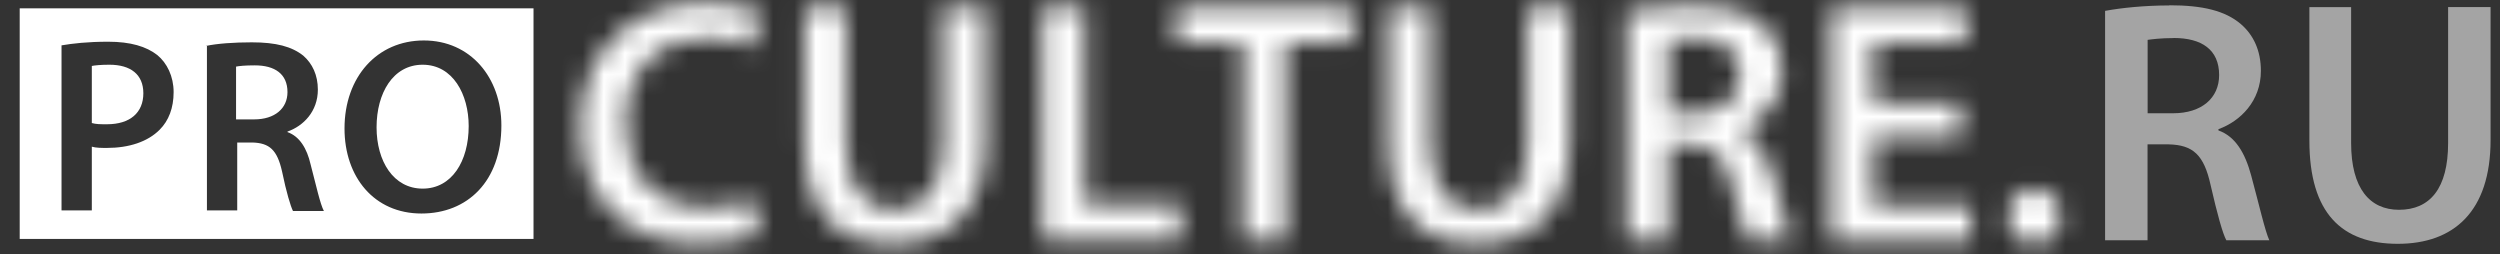<svg width="118" height="12" viewBox="0 0 118 12" fill="none" xmlns="http://www.w3.org/2000/svg">
<rect x="0" y="0" width="118" height="12" fill="#333333" stroke="none"/>
<mask id="mask0_1853_28835" style="mask-type:luminance" maskUnits="userSpaceOnUse" x="27" y="0" width="9" height="12">
<path d="M35.852 11.022C35.366 11.252 34.334 11.508 32.993 11.508C29.505 11.508 27.388 9.331 27.388 5.95C27.388 2.342 29.903 0.136 33.278 0.136C34.594 0.136 35.538 0.421 35.936 0.622L35.508 2.225C34.992 1.994 34.251 1.797 33.362 1.797C31.131 1.797 29.53 3.202 29.53 5.837C29.53 8.27 30.93 9.788 33.362 9.788C34.163 9.788 35.022 9.616 35.533 9.386L35.848 11.018L35.852 11.022Z" fill="white"/>
</mask>
<g mask="url(#mask0_1853_28835)">
<mask id="mask1_1853_28835" style="mask-type:luminance" maskUnits="userSpaceOnUse" x="-198" y="-109" width="354" height="250">
<path d="M155.818 -108.746H-197.174V140.857H155.818V-108.746Z" fill="white"/>
</mask>
<g mask="url(#mask1_1853_28835)">
<path d="M38.032 -1.962H25.287V13.605H38.032V-1.962Z" fill="white"/>
</g>
</g>
<mask id="mask2_1853_28835" style="mask-type:luminance" maskUnits="userSpaceOnUse" x="37" y="0" width="10" height="12">
<path d="M39.939 0.332V6.75C39.939 8.898 40.824 9.901 42.199 9.901C43.658 9.901 44.517 8.898 44.517 6.75V0.332H46.521V6.608C46.521 9.989 44.777 11.508 42.144 11.508C39.511 11.508 37.969 10.077 37.969 6.637V0.336H39.943L39.939 0.332Z" fill="white"/>
</mask>
<g mask="url(#mask2_1853_28835)">
<mask id="mask3_1853_28835" style="mask-type:luminance" maskUnits="userSpaceOnUse" x="-198" y="-109" width="354" height="250">
<path d="M155.818 -108.747H-197.174V140.856H155.818V-108.747Z" fill="white"/>
</mask>
<g mask="url(#mask3_1853_28835)">
<path d="M48.614 -1.766H35.869V13.601H48.614V-1.766Z" fill="white"/>
</g>
</g>
<mask id="mask4_1853_28835" style="mask-type:luminance" maskUnits="userSpaceOnUse" x="49" y="0" width="7" height="12">
<path d="M49.204 0.332H51.208V9.645H55.727V11.335H49.204V0.332Z" fill="white"/>
</mask>
<g mask="url(#mask4_1853_28835)">
<mask id="mask5_1853_28835" style="mask-type:luminance" maskUnits="userSpaceOnUse" x="-198" y="-109" width="354" height="250">
<path d="M155.818 -108.747H-197.174V140.856H155.818V-108.747Z" fill="white"/>
</mask>
<g mask="url(#mask5_1853_28835)">
<path d="M57.819 -1.766H47.107V13.429H57.819V-1.766Z" fill="white"/>
</g>
</g>
<mask id="mask6_1853_28835" style="mask-type:luminance" maskUnits="userSpaceOnUse" x="55" y="0" width="9" height="12">
<path d="M58.641 2.023H55.526V0.332H63.819V2.023H60.675V11.335H58.671V2.023H58.641Z" fill="white"/>
</mask>
<g mask="url(#mask6_1853_28835)">
<mask id="mask7_1853_28835" style="mask-type:luminance" maskUnits="userSpaceOnUse" x="-198" y="-109" width="354" height="250">
<path d="M155.818 -108.747H-197.174V140.856H155.818V-108.747Z" fill="white"/>
</mask>
<g mask="url(#mask7_1853_28835)">
<path d="M65.915 -1.766H53.431V13.429H65.915V-1.766Z" fill="white"/>
</g>
</g>
<mask id="mask8_1853_28835" style="mask-type:luminance" maskUnits="userSpaceOnUse" x="65" y="0" width="10" height="12">
<path d="M67.507 0.332V6.75C67.507 8.898 68.392 9.901 69.767 9.901C71.226 9.901 72.085 8.898 72.085 6.75V0.332H74.089V6.608C74.089 9.989 72.345 11.508 69.713 11.508C67.08 11.508 65.537 10.077 65.537 6.637V0.336H67.512L67.507 0.332Z" fill="white"/>
</mask>
<g mask="url(#mask8_1853_28835)">
<mask id="mask9_1853_28835" style="mask-type:luminance" maskUnits="userSpaceOnUse" x="-198" y="-109" width="354" height="250">
<path d="M155.818 -108.747H-197.174V140.856H155.818V-108.747Z" fill="white"/>
</mask>
<g mask="url(#mask9_1853_28835)">
<path d="M76.18 -1.766H63.435V13.601H76.18V-1.766Z" fill="white"/>
</g>
</g>
<mask id="mask10_1853_28835" style="mask-type:luminance" maskUnits="userSpaceOnUse" x="76" y="0" width="9" height="12">
<path d="M78.749 5.35H79.948C81.294 5.35 82.12 4.633 82.12 3.546C82.12 2.342 81.29 1.797 79.973 1.797C79.344 1.797 78.942 1.855 78.745 1.881V5.346L78.749 5.35ZM76.774 0.509C77.546 0.366 78.632 0.253 79.805 0.253C81.378 0.253 82.438 0.509 83.18 1.142C83.78 1.658 84.124 2.401 84.124 3.349C84.124 4.779 83.151 5.727 82.124 6.101V6.16C82.924 6.445 83.382 7.221 83.667 8.278C84.04 9.654 84.325 10.912 84.526 11.345H82.468C82.296 11.03 82.04 10.111 81.725 8.739C81.411 7.309 80.895 6.847 79.751 6.818H78.749V11.345H76.774V0.517V0.509Z" fill="white"/>
</mask>
<g mask="url(#mask10_1853_28835)">
<mask id="mask11_1853_28835" style="mask-type:luminance" maskUnits="userSpaceOnUse" x="-198" y="-109" width="354" height="250">
<path d="M155.82 -108.747H-197.172V140.856H155.82V-108.747Z" fill="white"/>
</mask>
<g mask="url(#mask11_1853_28835)">
<path d="M86.624 -1.85H74.68V13.432H86.624V-1.85Z" fill="white"/>
</g>
</g>
<mask id="mask12_1853_28835" style="mask-type:luminance" maskUnits="userSpaceOnUse" x="86" y="0" width="8" height="12">
<path d="M92.561 6.466H88.415V9.705H93.048V11.366H86.411V0.362H92.788V2.024H88.415V4.859H92.561V6.466Z" fill="white"/>
</mask>
<g mask="url(#mask12_1853_28835)">
<mask id="mask13_1853_28835" style="mask-type:luminance" maskUnits="userSpaceOnUse" x="-198" y="-109" width="354" height="250">
<path d="M155.82 -108.746H-197.172V140.857H155.82V-108.746Z" fill="white"/>
</mask>
<g mask="url(#mask13_1853_28835)">
<path d="M95.145 -1.736H84.316V13.458H95.145V-1.736Z" fill="white"/>
</g>
</g>
<mask id="mask14_1853_28835" style="mask-type:luminance" maskUnits="userSpaceOnUse" x="94" y="8" width="4" height="4">
<path d="M94.789 10.22C94.789 9.474 95.305 8.933 96.018 8.933C96.731 8.933 97.246 9.449 97.246 10.22C97.246 10.992 96.76 11.508 95.988 11.508C95.301 11.508 94.789 10.963 94.789 10.22Z" fill="white"/>
</mask>
<g mask="url(#mask14_1853_28835)">
<mask id="mask15_1853_28835" style="mask-type:luminance" maskUnits="userSpaceOnUse" x="-198" y="-109" width="354" height="250">
<path d="M155.816 -108.746H-197.176V140.857H155.816V-108.746Z" fill="white"/>
</mask>
<g mask="url(#mask15_1853_28835)">
<path d="M99.347 6.831H92.693V13.606H99.347V6.831Z" fill="white"/>
</g>
</g>
<path d="M102.597 1.797C101.968 1.797 101.565 1.856 101.368 1.881V5.346H102.572C103.917 5.346 104.743 4.629 104.743 3.542C104.743 2.338 103.913 1.793 102.597 1.793V1.797ZM102.396 0.249C103.968 0.249 105.028 0.505 105.77 1.138C106.37 1.654 106.714 2.397 106.714 3.345C106.714 4.775 105.741 5.724 104.71 6.097V6.156C105.51 6.441 105.967 7.217 106.253 8.274C106.626 9.65 106.911 10.909 107.112 11.341H105.083C104.911 11.026 104.655 10.107 104.341 8.736C104.026 7.305 103.511 6.844 102.366 6.814H101.364V11.341H99.36V0.513C100.132 0.371 101.218 0.257 102.391 0.257L102.396 0.249ZM110.973 0.333V6.751C110.973 8.899 111.858 9.902 113.233 9.902C114.692 9.902 115.551 8.899 115.551 6.751V0.333H117.555V6.609C117.555 9.99 115.811 11.508 113.178 11.508C110.545 11.508 109.003 10.078 109.003 6.638V0.337H110.977L110.973 0.333Z" fill="#A4A4A4"/>
<path d="M6.766 4.401C6.766 5.32 6.137 5.865 5.051 5.865C4.737 5.865 4.535 5.865 4.334 5.807V3.113C4.477 3.084 4.762 3.055 5.164 3.055C6.167 3.055 6.766 3.516 6.766 4.401Z" fill="white"/>
<path d="M12.027 3.085C11.57 3.085 11.285 3.114 11.142 3.144V5.635H11.997C12.97 5.635 13.569 5.119 13.569 4.347C13.569 3.488 12.97 3.085 12.027 3.085ZM12.027 3.085C11.57 3.085 11.285 3.114 11.142 3.144V5.635H11.997C12.97 5.635 13.569 5.119 13.569 4.347C13.569 3.488 12.97 3.085 12.027 3.085ZM0.93 0.392V11.278H25.182V0.392H0.93ZM7.537 6.122C6.967 6.697 6.078 6.982 5.051 6.982C4.791 6.982 4.535 6.982 4.334 6.923V9.931H2.904V2.141C3.42 2.053 4.133 1.969 5.105 1.969C6.166 1.969 6.908 2.195 7.424 2.598C7.881 2.972 8.195 3.601 8.195 4.347C8.195 5.094 7.964 5.694 7.537 6.122ZM13.829 9.96C13.716 9.734 13.515 9.075 13.314 8.098C13.083 7.066 12.714 6.751 11.914 6.726H11.197V9.931H9.767V2.17H9.713C10.253 2.053 11.054 1.998 11.884 1.998C13.029 1.998 13.771 2.195 14.316 2.628C14.743 3.001 15.003 3.542 15.003 4.23C15.003 5.262 14.316 5.95 13.569 6.21V6.235C14.144 6.437 14.488 7.011 14.659 7.754C14.915 8.731 15.116 9.646 15.288 9.96H13.829ZM19.892 10.078C17.661 10.078 16.261 8.358 16.261 6.063C16.261 3.63 17.804 1.91 20.005 1.91C22.206 1.91 23.665 3.66 23.665 5.921C23.665 8.559 22.063 10.078 19.892 10.078ZM19.95 3.055C18.546 3.055 17.774 4.402 17.774 6.009C17.774 7.615 18.575 8.903 19.95 8.903C21.325 8.903 22.122 7.611 22.122 5.95C22.122 4.461 21.38 3.055 19.95 3.055ZM12.027 3.085C11.57 3.085 11.285 3.114 11.142 3.144V5.635H11.997C12.97 5.635 13.569 5.119 13.569 4.347C13.569 3.488 12.97 3.085 12.027 3.085Z" fill="white"/>
</svg>
